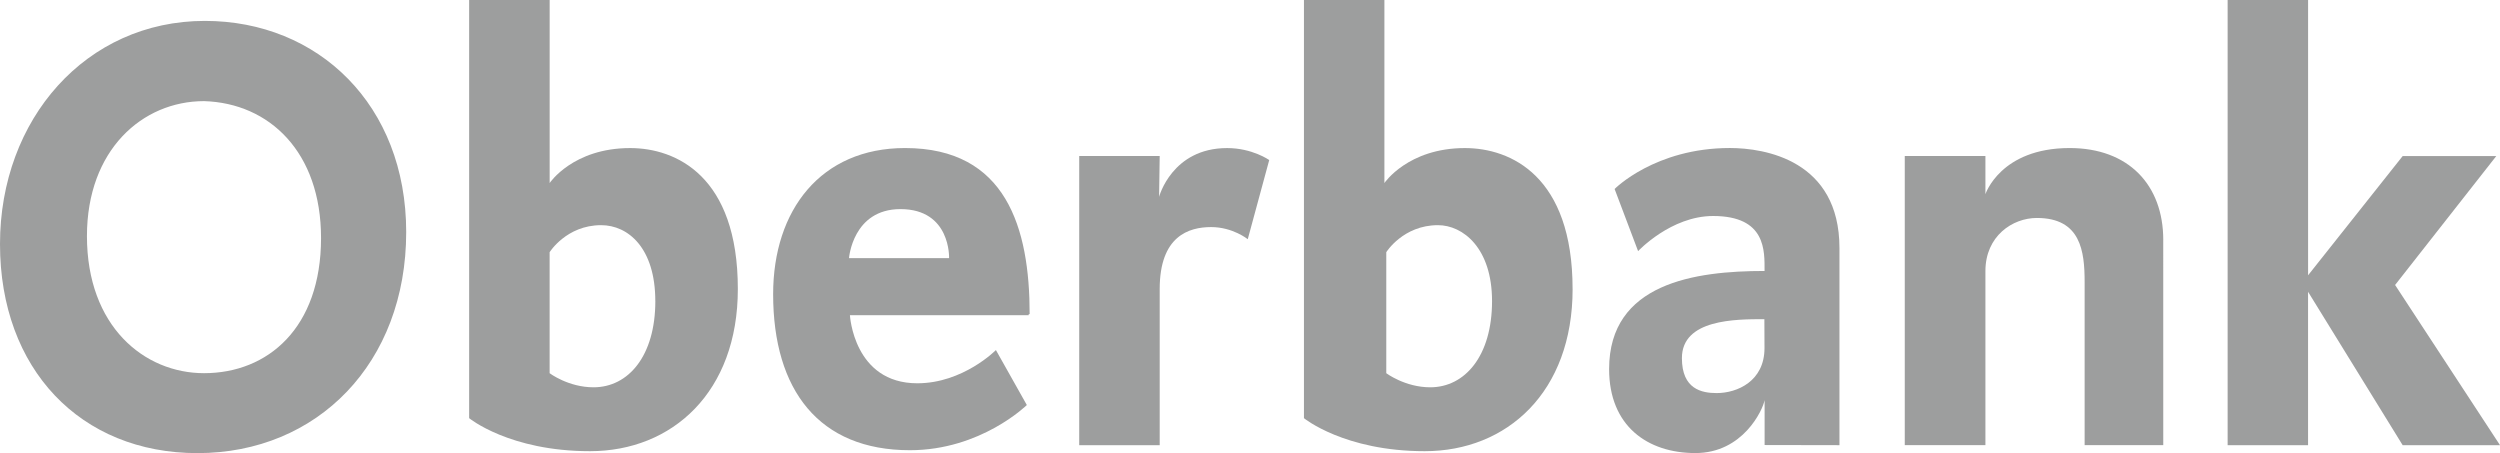 <?xml version="1.0" encoding="UTF-8"?>
<!DOCTYPE svg PUBLIC "-//W3C//DTD SVG 1.1//EN" "http://www.w3.org/Graphics/SVG/1.1/DTD/svg11.dtd">
<!-- Creator: CorelDRAW 2021 (64-Bit) -->
<svg xmlns="http://www.w3.org/2000/svg" xml:space="preserve" width="40mm" height="7.25mm" version="1.1" style="shape-rendering:geometricPrecision; text-rendering:geometricPrecision; image-rendering:optimizeQuality; fill-rule:evenodd; clip-rule:evenodd"
viewBox="0 0 878.14 159.16"
 xmlns:xlink="http://www.w3.org/1999/xlink"
 xmlns:xodm="http://www.corel.com/coreldraw/odm/2003">
 <defs>
  <style type="text/css">
   <![CDATA[
    .fil0 {fill:#9D9E9E;fill-rule:nonzero}
   ]]>
  </style>
 </defs>
 <g id="Ebene_x0020_1">
  <g id="_1478944698976">
   <path id="Fill-1_2_" class="fil0" d="M142.68 81.51c0,-44.62 -30.88,-74.17 -70.72,-74.17 -41.73,-0 -71.96,34.49 -71.96,78.38 0,43.94 28.28,73.44 69.36,73.44 42.12,0 73.32,-31.61 73.32,-77.65l0 0zm-29.91 2.11c0,31.61 -18.73,47.46 -41.09,47.46 -21.05,0 -41.14,-16.47 -41.14,-48.15 0,-30.23 19.43,-47.41 41.14,-47.41 22.96,0.69 41.09,17.91 41.09,48.1l0 0z"/>
   <path id="Fill-2_2_" class="fil0" d="M259.17 101.52c0,-39.67 -21.71,-49.51 -37.83,-49.51 -20.08,0 -28.27,12.28 -28.27,12.28l-0 -64.29 -28.28 0 0 146.88c0,0 14.11,11.6 42.44,11.6 28.92,0 51.94,-20.75 51.94,-56.96l0 0zm-28.98 4.22c0,19.31 -9.49,30.3 -21.71,30.3 -8.85,0 -15.42,-4.95 -15.42,-4.95l0 -42.51c0,0 5.92,-9.49 18.07,-9.49 9.55,-0.01 19.05,8.06 19.05,26.66l0 0z"/>
   <path id="Fill-3_2_" class="fil0" d="M361.67 110.34c0,-30.24 -8.2,-58.34 -43.76,-58.34 -29.58,0 -46.34,21.77 -46.34,51.34 0,33.71 16.12,54.8 48.03,54.8 24.97,0 41.08,-15.87 41.08,-15.87l-10.86 -19.31c0,0 -11.51,11.67 -27.61,11.67 -22.36,0 -23.67,-23.91 -23.67,-23.91l62.79 0 0 -0.37 0.34 -0.02 0 0zm-28.29 -19.67l-35.16 0c0,0 1.29,-17.22 18.07,-17.22 17.74,0.01 17.08,17.22 17.08,17.22l0 0z"/>
   <path id="Fill-4_2_" class="fil0" d="M445.83 56.22c0,0 -5.93,-4.21 -14.8,-4.21 -19.37,0 -23.89,17.12 -23.89,17.12l0.21 -14.33 -28.27 -0 0 101.57 28.27 0 0 -54.85c0,-18.59 10.2,-21.76 18.07,-21.76 7.6,0 12.86,4.26 12.86,4.26l7.54 -27.8z"/>
   <path id="Fill-5_2_" class="fil0" d="M552.38 101.52c0,-39.67 -21.71,-49.51 -37.83,-49.51 -20.01,0 -28.27,12.28 -28.27,12.28l0 -64.29 -28.26 0 0 146.88c0,0 14.13,11.6 42.42,11.6 28.92,0 51.95,-20.75 51.95,-56.96l0 0zm-28.29 4.22c0,19.31 -9.54,30.3 -21.71,30.3 -8.84,0 -15.44,-4.95 -15.44,-4.95l0 -42.51c0,0 5.91,-9.49 18.13,-9.49 8.83,-0.01 19.02,8.06 19.02,26.66l0 0z"/>
   <path id="Fill-6_2_" class="fil0" d="M646.12 156.37l0 -69.23c0,-30.92 -26.33,-35.15 -38.49,-35.15 -26.33,0 -40.49,14.39 -40.49,14.39l8.25 21.83c0,0 11.53,-12.34 26.35,-12.34 18.7,0 18.07,12.34 18.07,19.31 -24.31,0 -54.6,4.19 -54.6,34.46 0,20.01 13.51,29.5 30.3,29.5 16.72,0 23.67,-15.12 24.32,-18.59l0 15.77 26.29 0.05 0 0zm-26.33 -34.1c0,11.6 -9.55,15.8 -16.79,15.8 -5.25,0 -12.22,-1.36 -12.22,-12.27 0,-13.69 18.79,-13.69 28.97,-13.69l0.04 10.16 0 0z"/>
   <path id="Fill-7_2_" class="fil0" d="M759.86 84.3c0,-19.32 -12.17,-32.3 -32.88,-32.3 -24.32,0 -29.59,16.21 -29.59,16.21l0 -13.42 -28.33 0 0 101.57 28.33 0 0 -61.16c0,-12.27 9.49,-18.64 18.07,-18.64 15.42,0 16.78,11.66 16.78,22.52l0 57.27 27.62 0 -0.01 -72.05z"/>
   <polygon id="Fill-8_2_" class="fil0" points="782.47,0 782.47,156.37 810.72,156.37 810.72,102.49 843.95,156.37 878.14,156.37 841.29,100.1 876.84,54.81 843.96,54.81 810.73,96.69 810.73,0 "/>
  </g>
 </g>
</svg>
